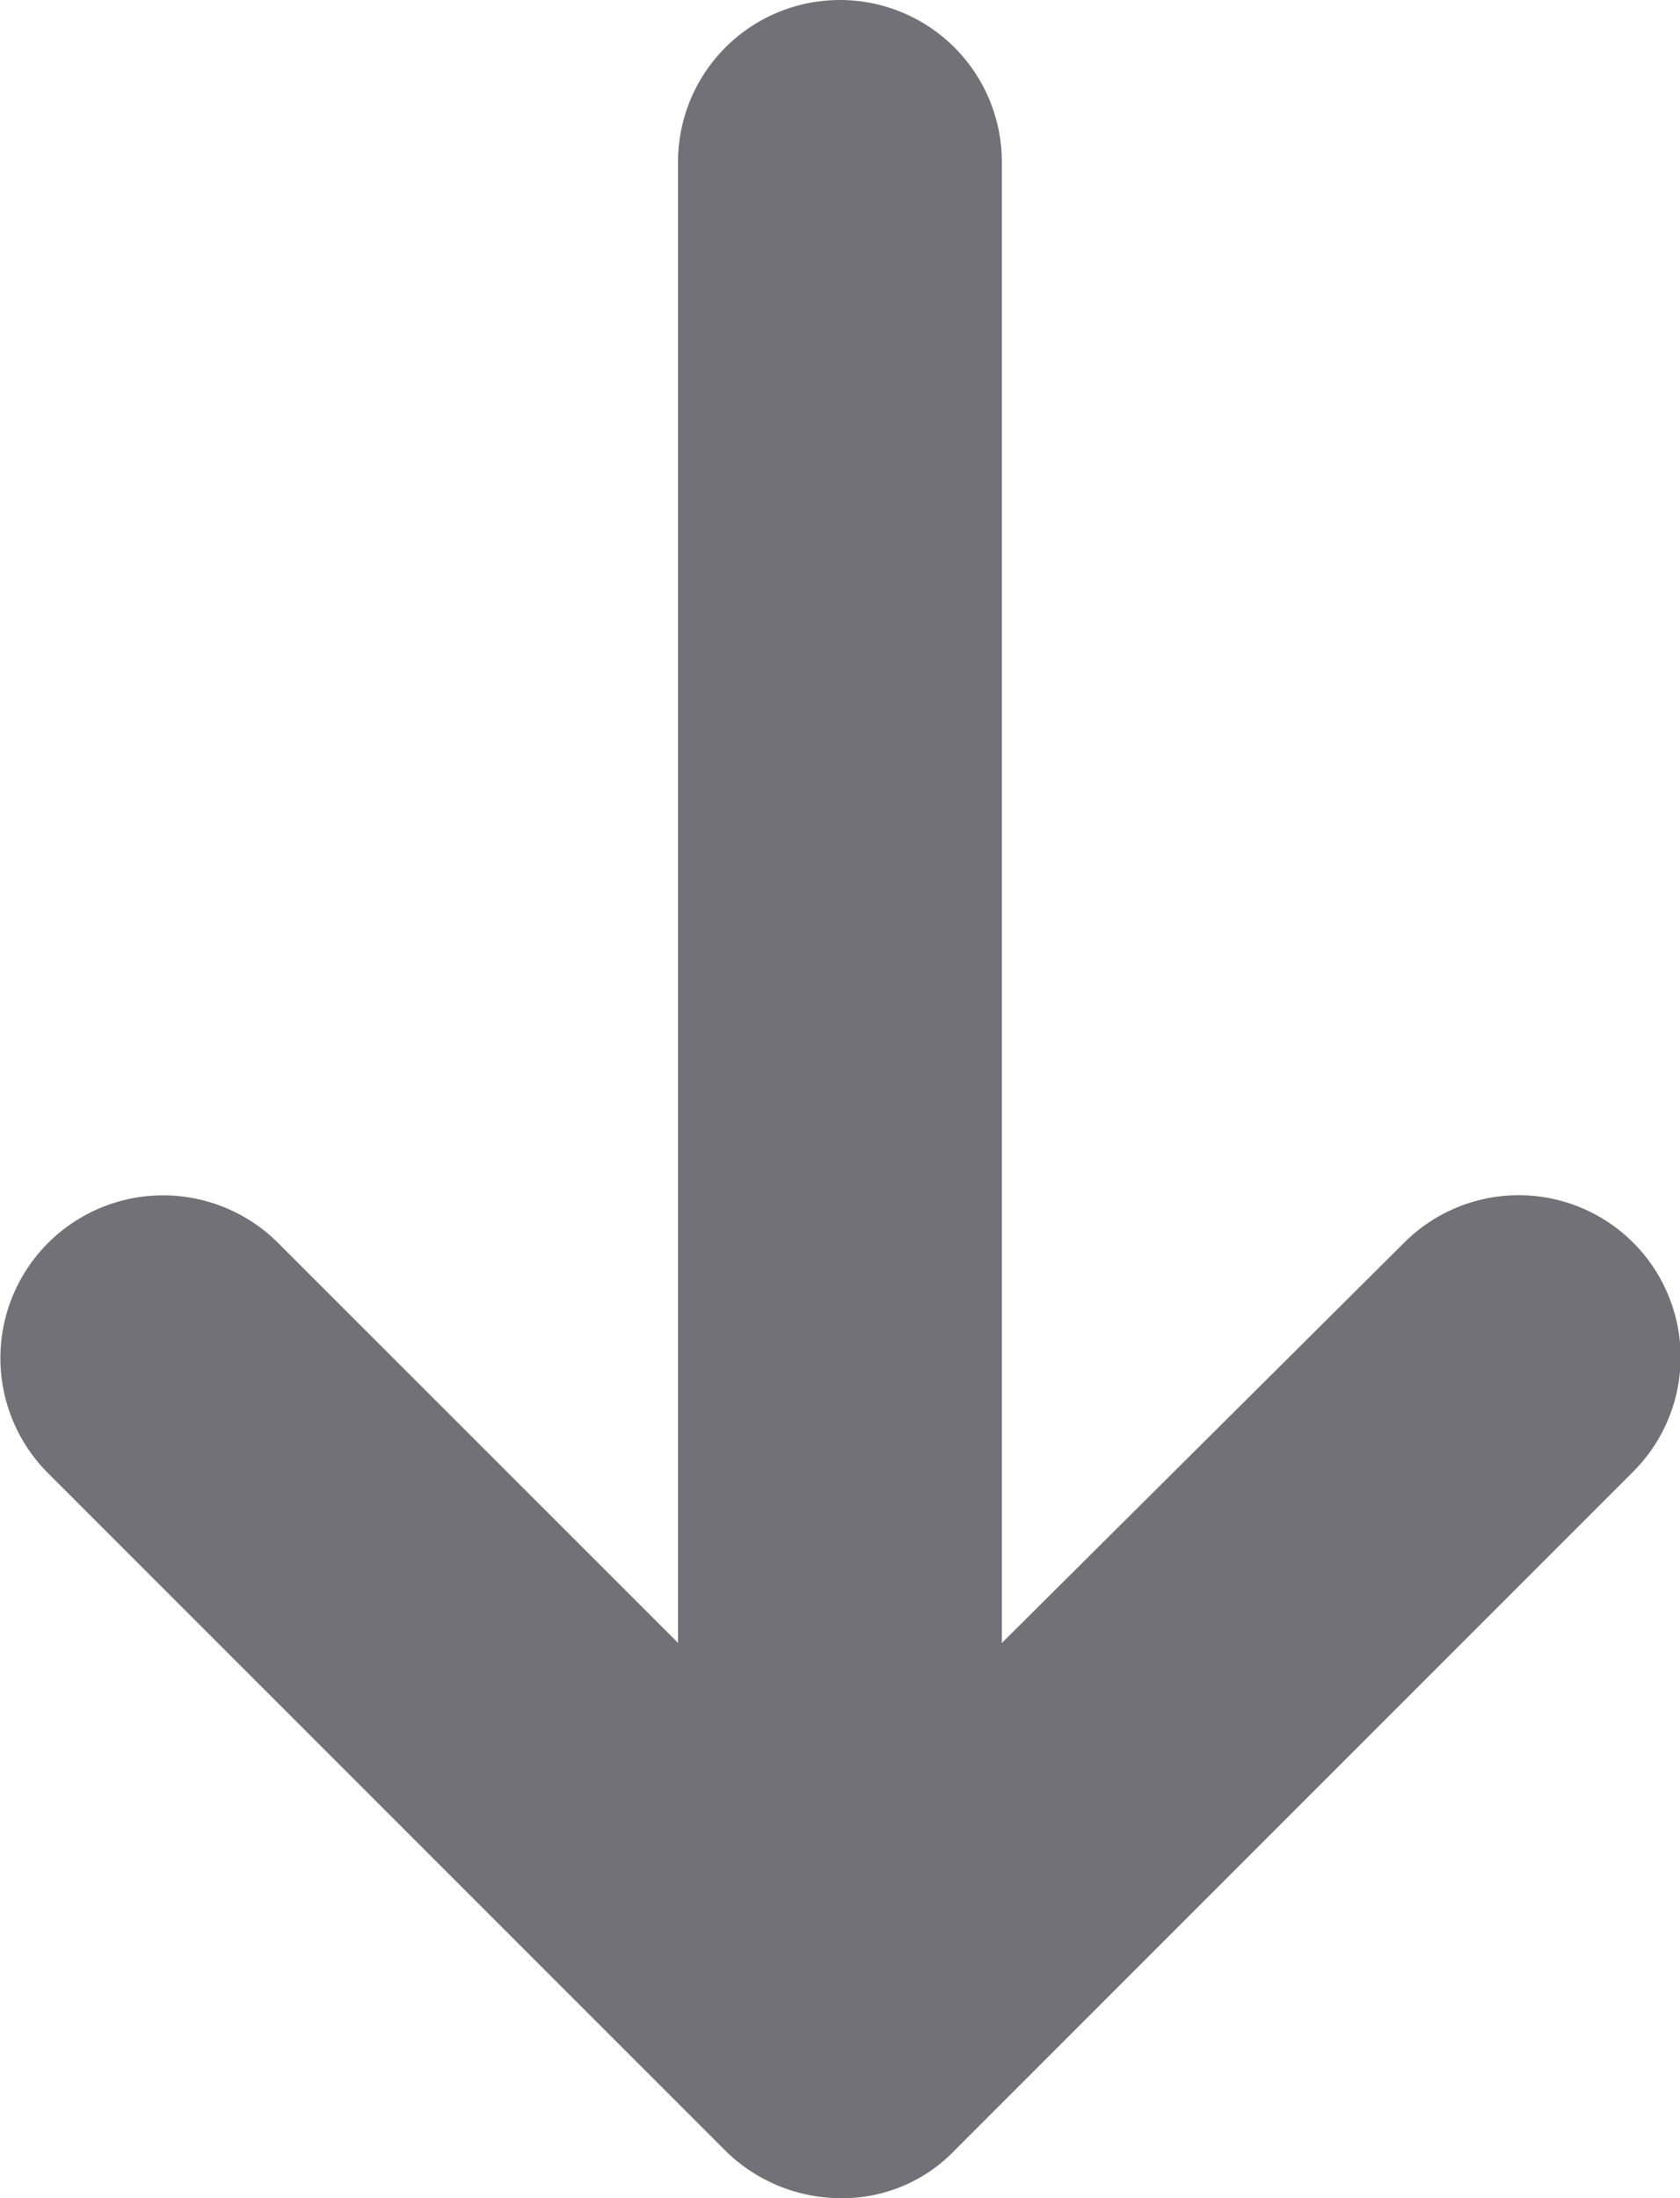 <svg xmlns="http://www.w3.org/2000/svg" xmlns:xlink="http://www.w3.org/1999/xlink" width="12.525" height="16.384" viewBox="0 0 12.525 16.384">
  <defs>
    <clipPath id="clip-path">
      <rect id="Rectangle_7893" data-name="Rectangle 7893" width="16.384" height="12.525" fill="#717177"/>
    </clipPath>
  </defs>
  <g id="Group_8839" data-name="Group 8839" transform="translate(0 16.384) rotate(-90)">
    <g id="Group_8838" data-name="Group 8838" clip-path="url(#clip-path)">
      <path id="Path_21822" data-name="Path 21822" d="M.362,7.123l5.053,5.053a1.207,1.207,0,0,0,1.707-1.707l-2.984-3H15.177a1.207,1.207,0,1,0,0-2.414H4.139L7.123,2.07A1.213,1.213,0,1,0,5.4.362L.362,5.4A1.228,1.228,0,0,0,0,6.261a1.159,1.159,0,0,0,.362.862Z" fill="#717177"/>
    </g>
  </g>
</svg>
